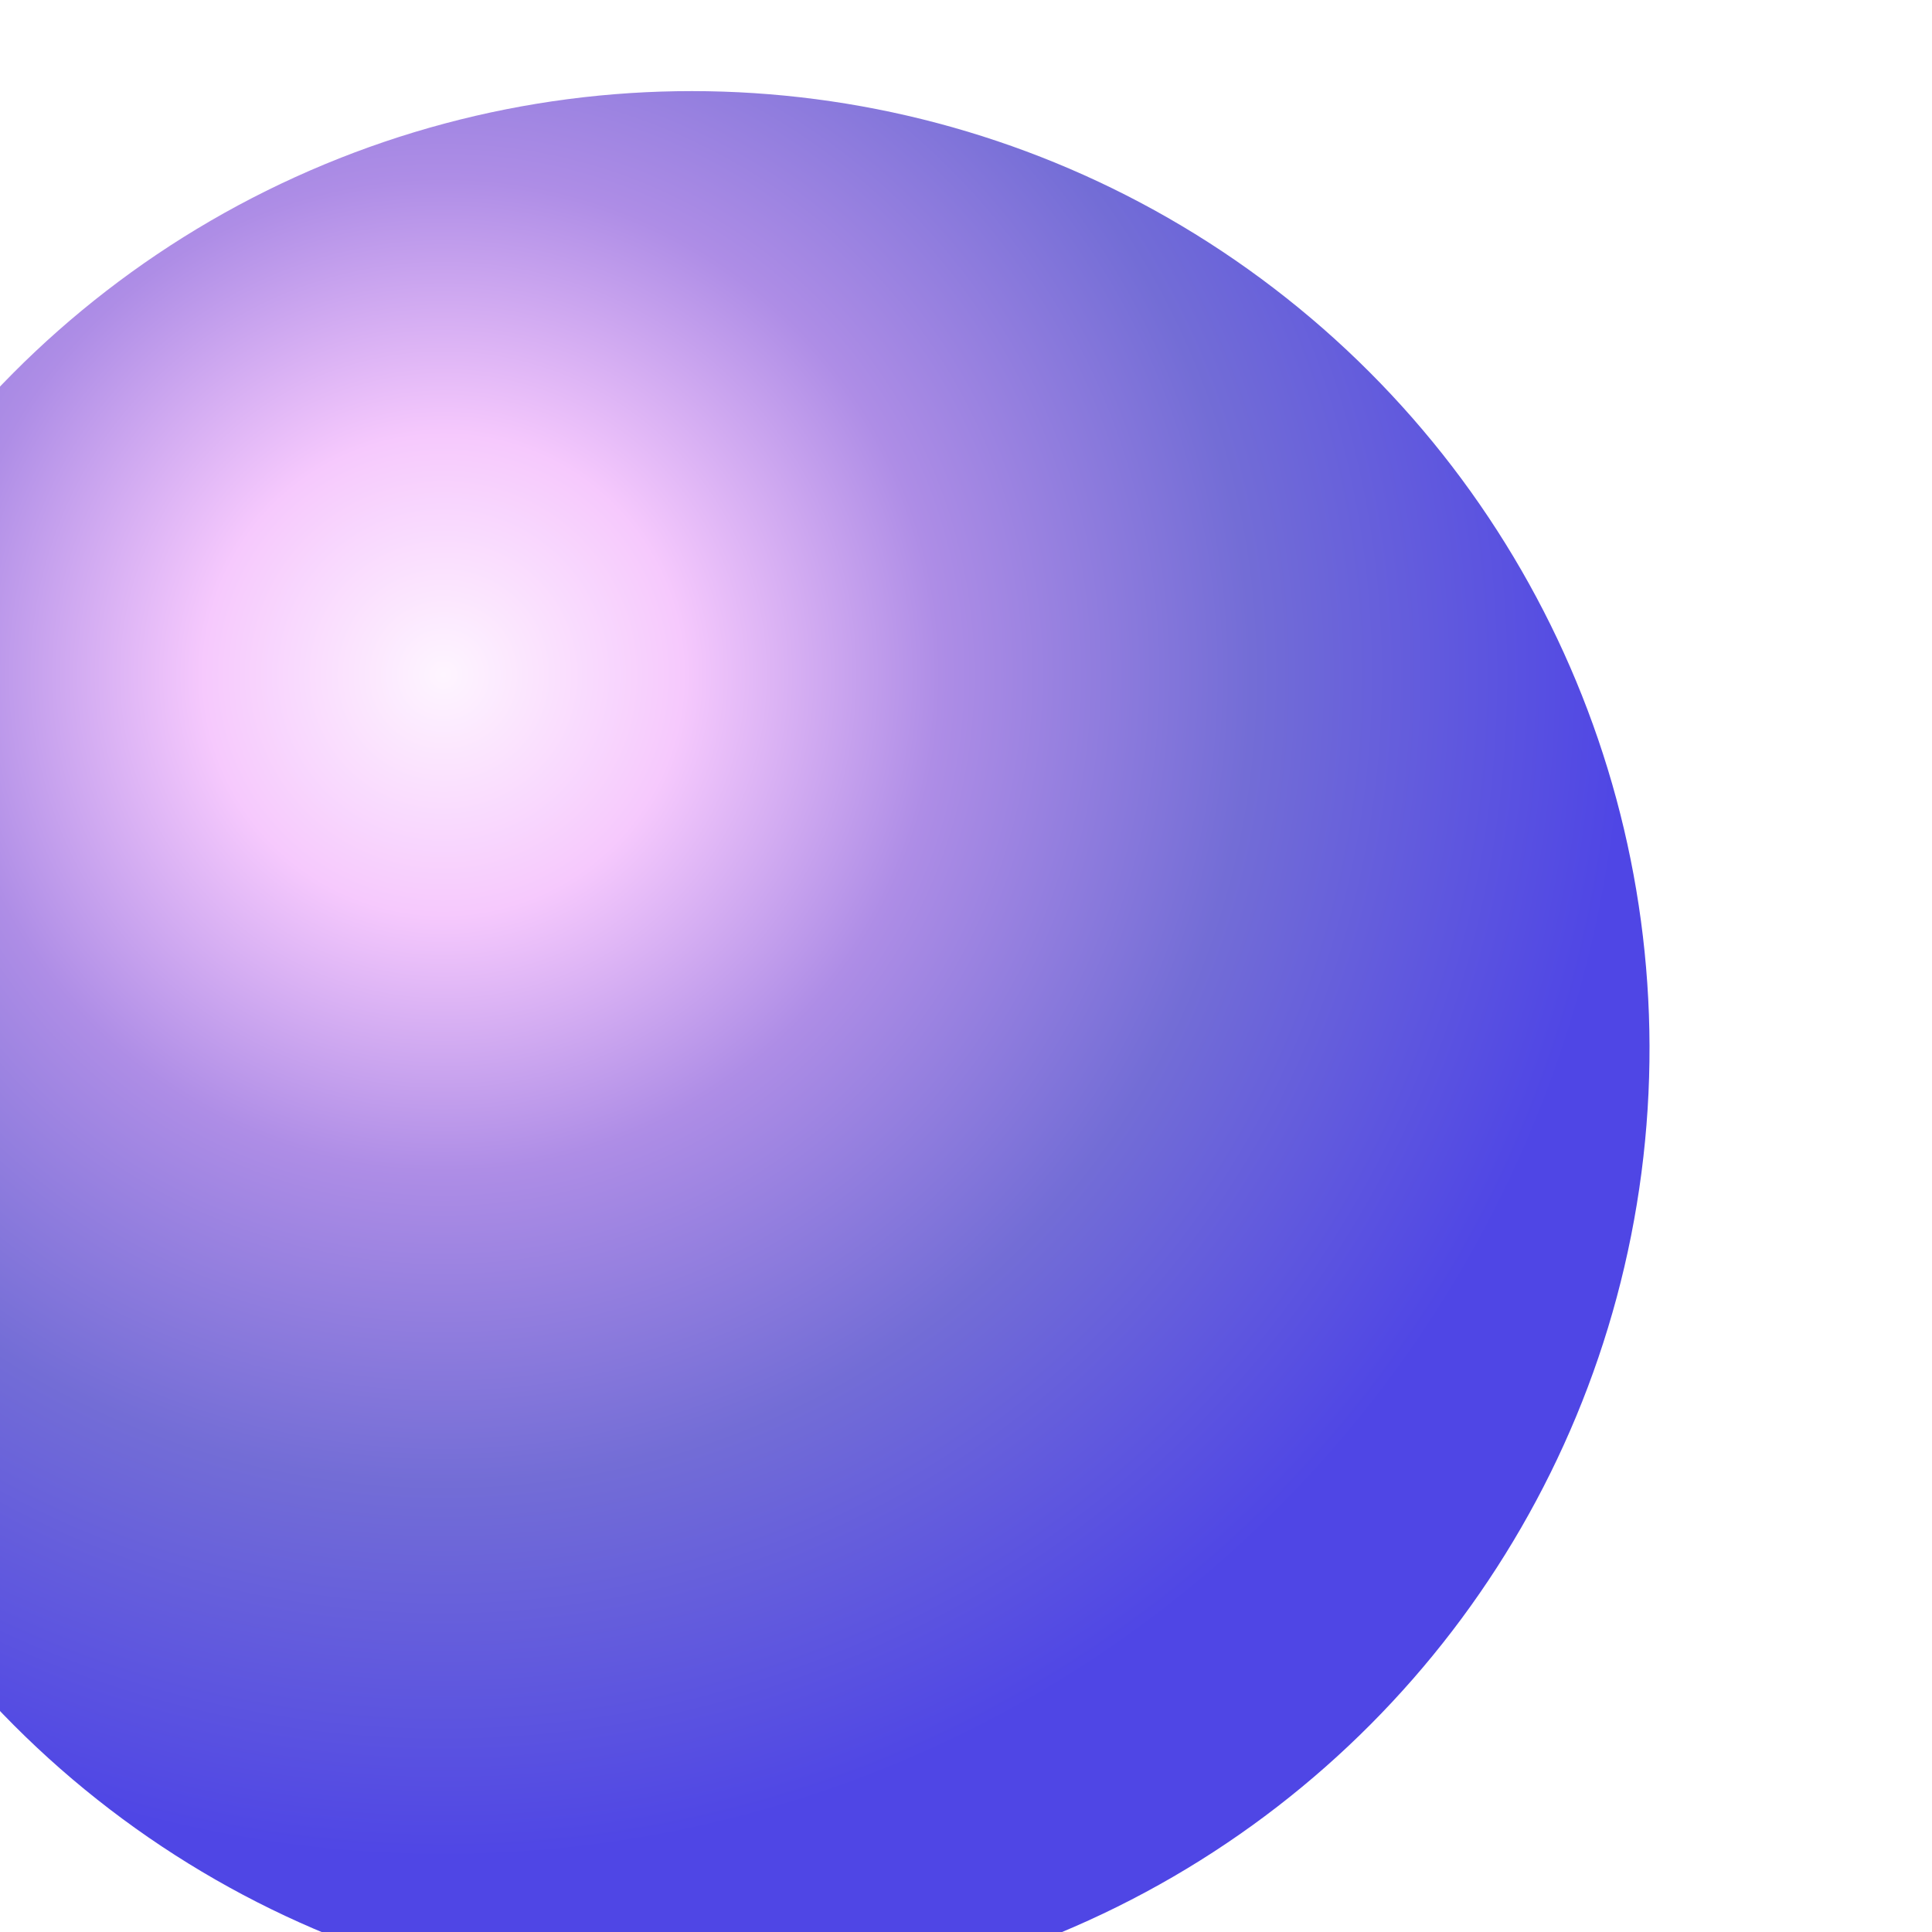 <svg xmlns="http://www.w3.org/2000/svg" fill="none" width="111" height="111" viewBox="0 0 111 111"><g filter="url(#a)"><circle fill="url(#b)" cx="55.748" cy="55.257" r="55.022" transform="rotate(7.435 55.748 55.257)"/></g><defs><radialGradient id="b" cx="0" cy="0" r="1" gradientTransform="matrix(49.05 62.002 -60.254 47.668 38.687 35.548)" gradientUnits="userSpaceOnUse"><stop stop-color="#FEF5FF"/><stop offset=".176" stop-color="#F6C9FD"/><stop offset=".365" stop-color="#AE8DE6"/><stop offset=".594" stop-color="#736DD6"/><stop offset=".87" stop-color="#4F46E5"/></radialGradient><filter id="a" width="126.057" height="181.062" x="-15.28" y="-34.773" color-interpolation-filters="sRGB" filterUnits="userSpaceOnUse"><feFlood flood-opacity="0" result="BackgroundImageFix"/><feBlend in="SourceGraphic" in2="BackgroundImageFix" mode="normal" result="shape"/><feColorMatrix in="SourceAlpha" result="hardAlpha" type="matrix" values="0 0 0 0 0 0 0 0 0 0 0 0 0 0 0 0 0 0 127 0"/><feOffset dy="36"/><feGaussianBlur stdDeviation="33"/><feComposite in2="hardAlpha" k2="-1" k3="1" operator="arithmetic"/><feColorMatrix type="matrix" values="0 0 0 0 1 0 0 0 0 0.5 0 0 0 0 0.92 0 0 0 1 0"/><feBlend in2="shape" mode="normal" result="effect1_innerShadow_519_27971"/><feColorMatrix in="SourceAlpha" result="hardAlpha" type="matrix" values="0 0 0 0 0 0 0 0 0 0 0 0 0 0 0 0 0 0 127 0"/><feOffset dy="4"/><feGaussianBlur stdDeviation="23"/><feComposite in2="hardAlpha" k2="-1" k3="1" operator="arithmetic"/><feColorMatrix type="matrix" values="0 0 0 0 1 0 0 0 0 1 0 0 0 0 1 0 0 0 0.9 0"/><feBlend in2="effect1_innerShadow_519_27971" mode="normal" result="effect2_innerShadow_519_27971"/><feColorMatrix in="SourceAlpha" result="hardAlpha" type="matrix" values="0 0 0 0 0 0 0 0 0 0 0 0 0 0 0 0 0 0 127 0"/><feOffset dx="-16" dy="-35"/><feGaussianBlur stdDeviation="27.5"/><feComposite in2="hardAlpha" k2="-1" k3="1" operator="arithmetic"/><feColorMatrix type="matrix" values="0 0 0 0 0.309 0 0 0 0 0.029 0 0 0 0 0.529 0 0 0 1 0"/><feBlend in2="effect2_innerShadow_519_27971" mode="normal" result="effect3_innerShadow_519_27971"/></filter></defs></svg>